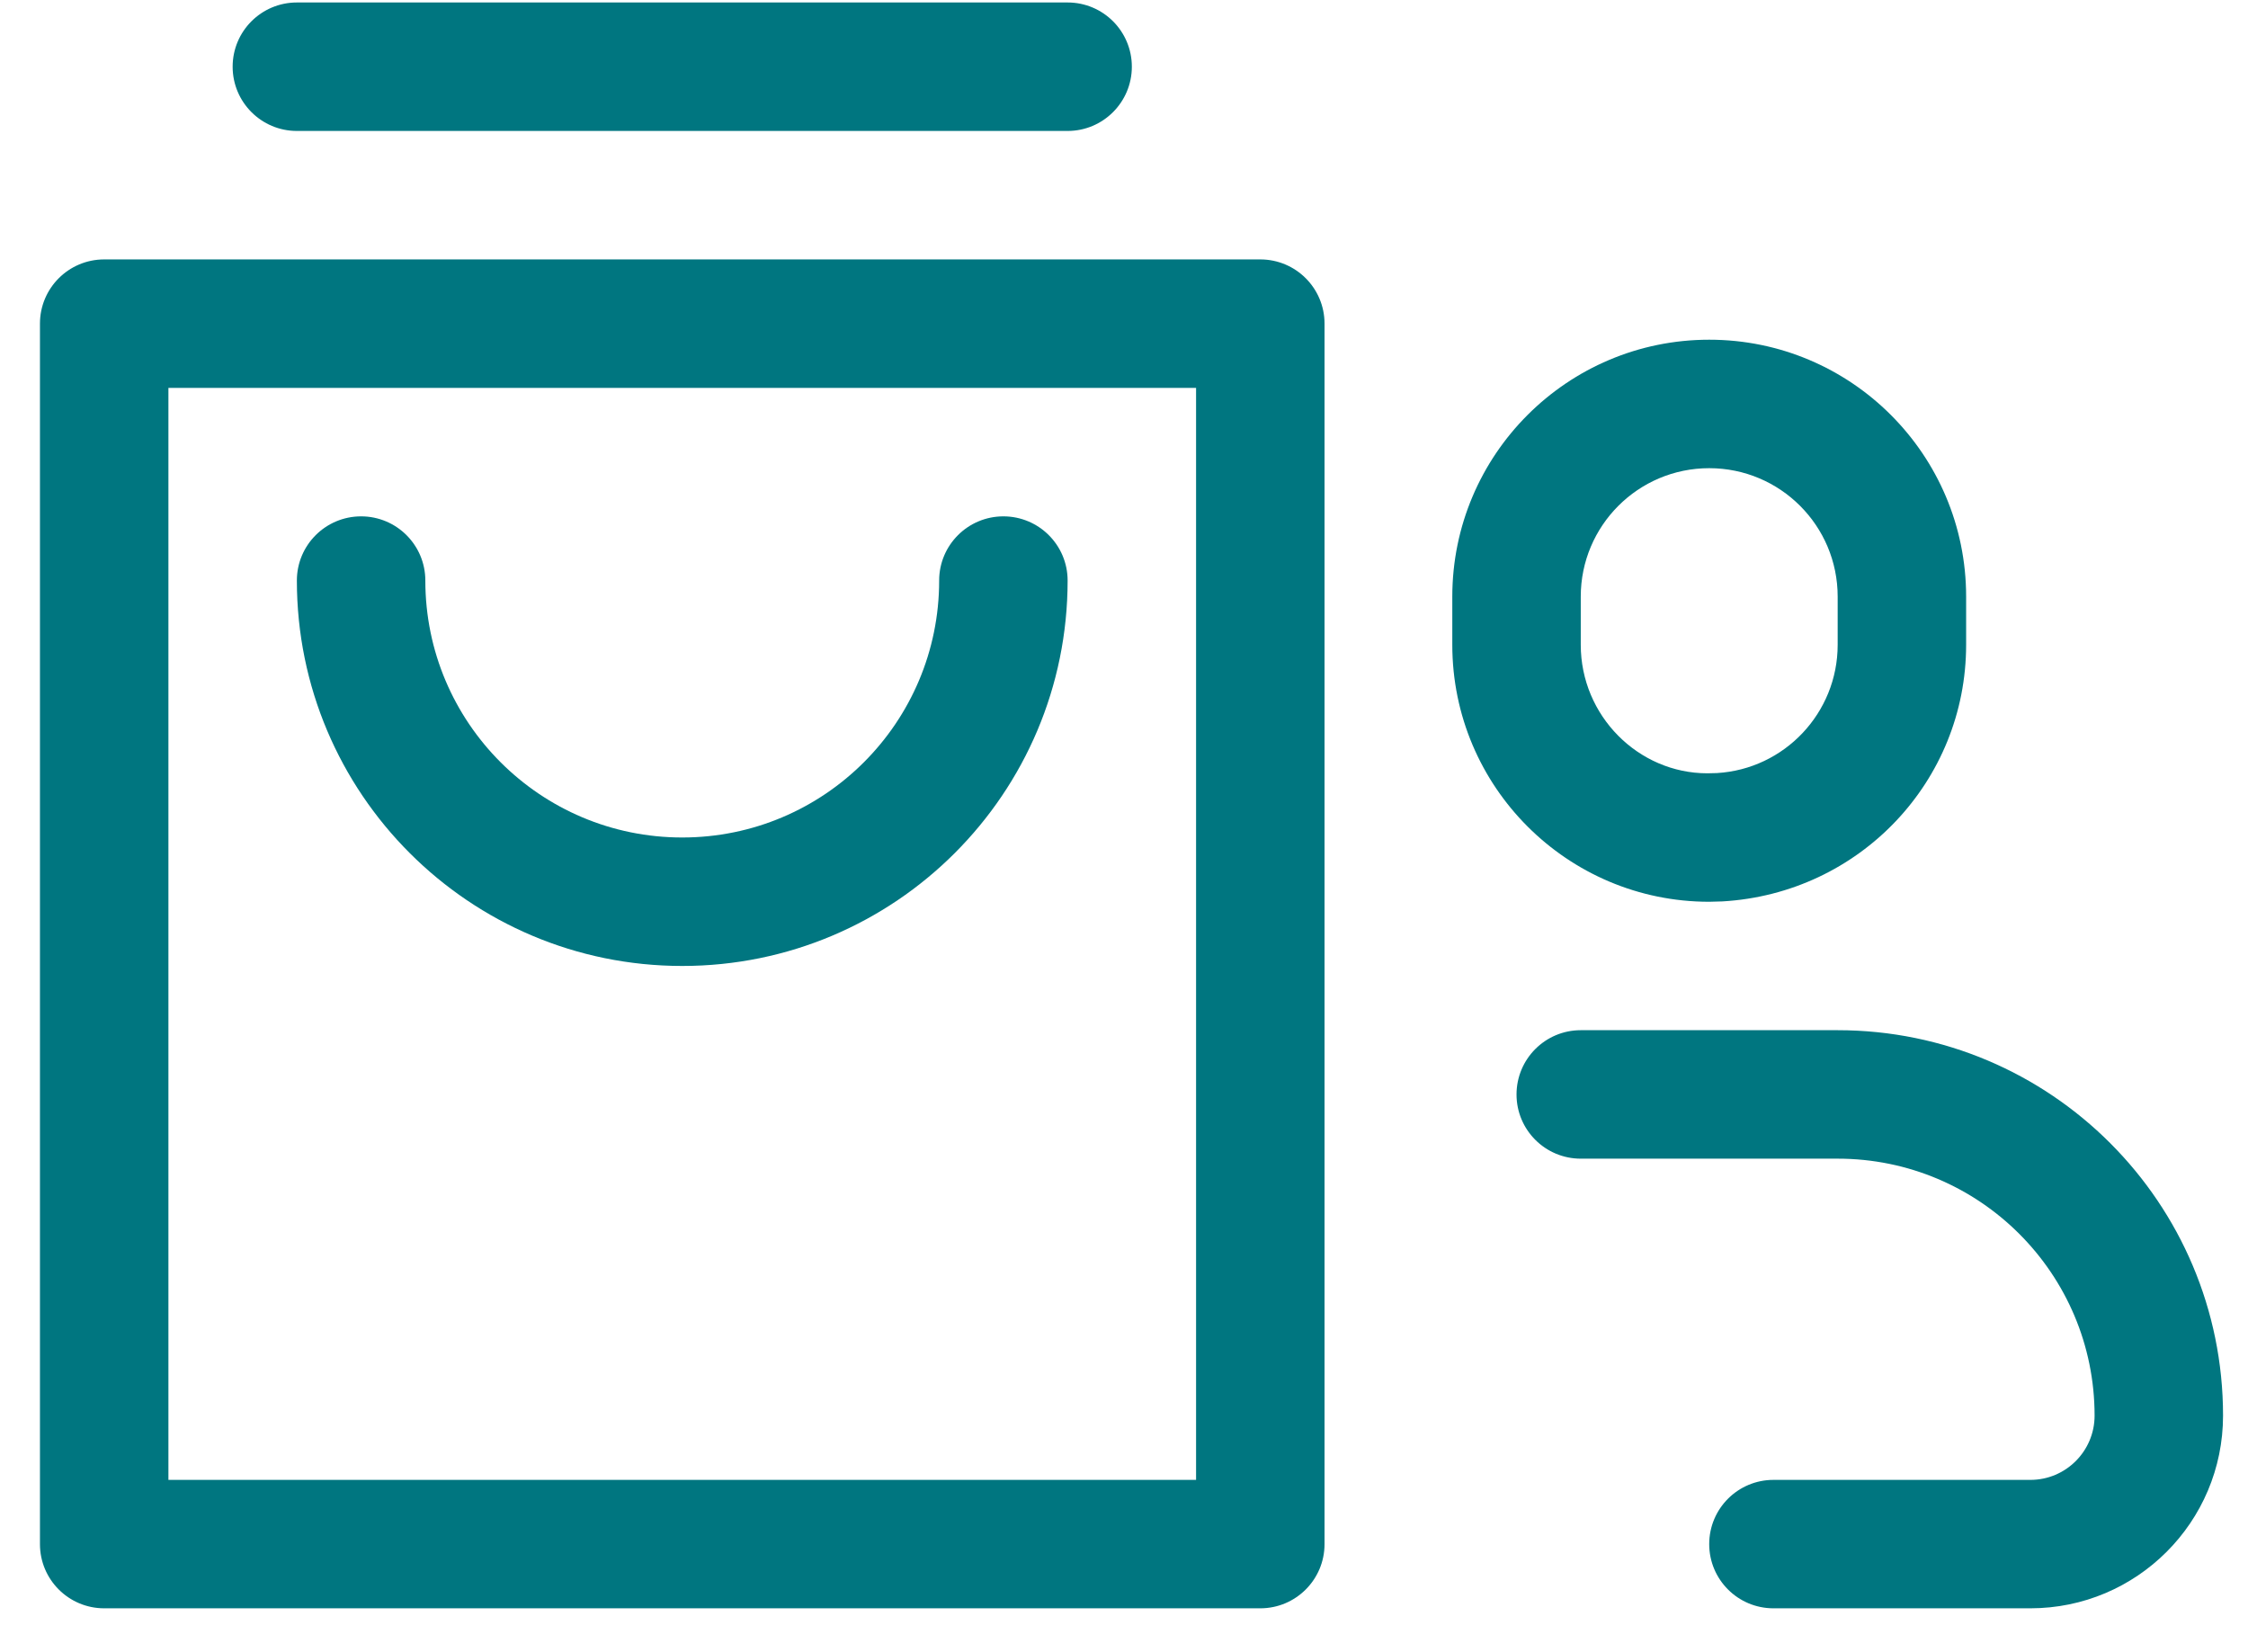 <?xml version="1.0" encoding="UTF-8"?> <svg xmlns="http://www.w3.org/2000/svg" width="49" height="36" viewBox="0 0 49 36" fill="none"><path fill-rule="evenodd" clip-rule="evenodd" d="M27.471 5.654C28.244 5.654 28.871 6.28 28.871 7.054V33.654C28.871 34.427 28.244 35.053 27.471 35.053H2.271C1.498 35.053 0.871 34.427 0.871 33.654V7.054C0.871 6.28 1.498 5.654 2.271 5.654H27.471ZM26.071 8.454H3.671V32.254H26.071V8.454ZM6.471 2.854H23.271C24.044 2.854 24.671 2.227 24.671 1.454C24.671 0.68 24.044 0.054 23.271 0.054H6.471C5.698 0.054 5.071 0.68 5.071 1.454C5.071 2.227 5.698 2.854 6.471 2.854ZM20.471 12.653C20.471 15.746 17.964 18.253 14.871 18.253C11.778 18.253 9.271 15.746 9.271 12.653C9.271 11.88 8.644 11.254 7.871 11.254C7.098 11.254 6.471 11.88 6.471 12.653C6.471 17.293 10.232 21.053 14.871 21.053C19.511 21.053 23.271 17.293 23.271 12.653C23.271 11.88 22.644 11.254 21.871 11.254C21.098 11.254 20.471 11.88 20.471 12.653Z" fill="#007680"></path><path fill-rule="evenodd" clip-rule="evenodd" d="M37.256 7.404C40.349 7.404 42.856 9.911 42.856 13.004V14.053C42.856 17.024 40.537 19.473 37.544 19.646L37.256 19.654C34.164 19.654 31.656 17.146 31.656 14.053V13.004C31.656 9.911 34.164 7.404 37.256 7.404ZM37.256 10.204C35.71 10.204 34.456 11.457 34.456 13.004V14.053C34.456 15.6 35.71 16.854 37.216 16.854L37.422 16.849C38.896 16.763 40.056 15.538 40.056 14.053V13.004C40.056 11.457 38.803 10.204 37.256 10.204ZM40.056 25.253H34.456C33.683 25.253 33.056 24.627 33.056 23.854C33.056 23.08 33.683 22.453 34.456 22.453H40.056C44.696 22.453 48.456 26.215 48.456 30.854C48.456 33.172 46.575 35.053 44.256 35.053H38.656C37.883 35.053 37.256 34.427 37.256 33.654C37.256 32.88 37.883 32.254 38.656 32.254H44.256C45.029 32.254 45.656 31.626 45.656 30.854C45.656 27.761 43.149 25.253 40.056 25.253Z" fill="#007680"></path></svg> 